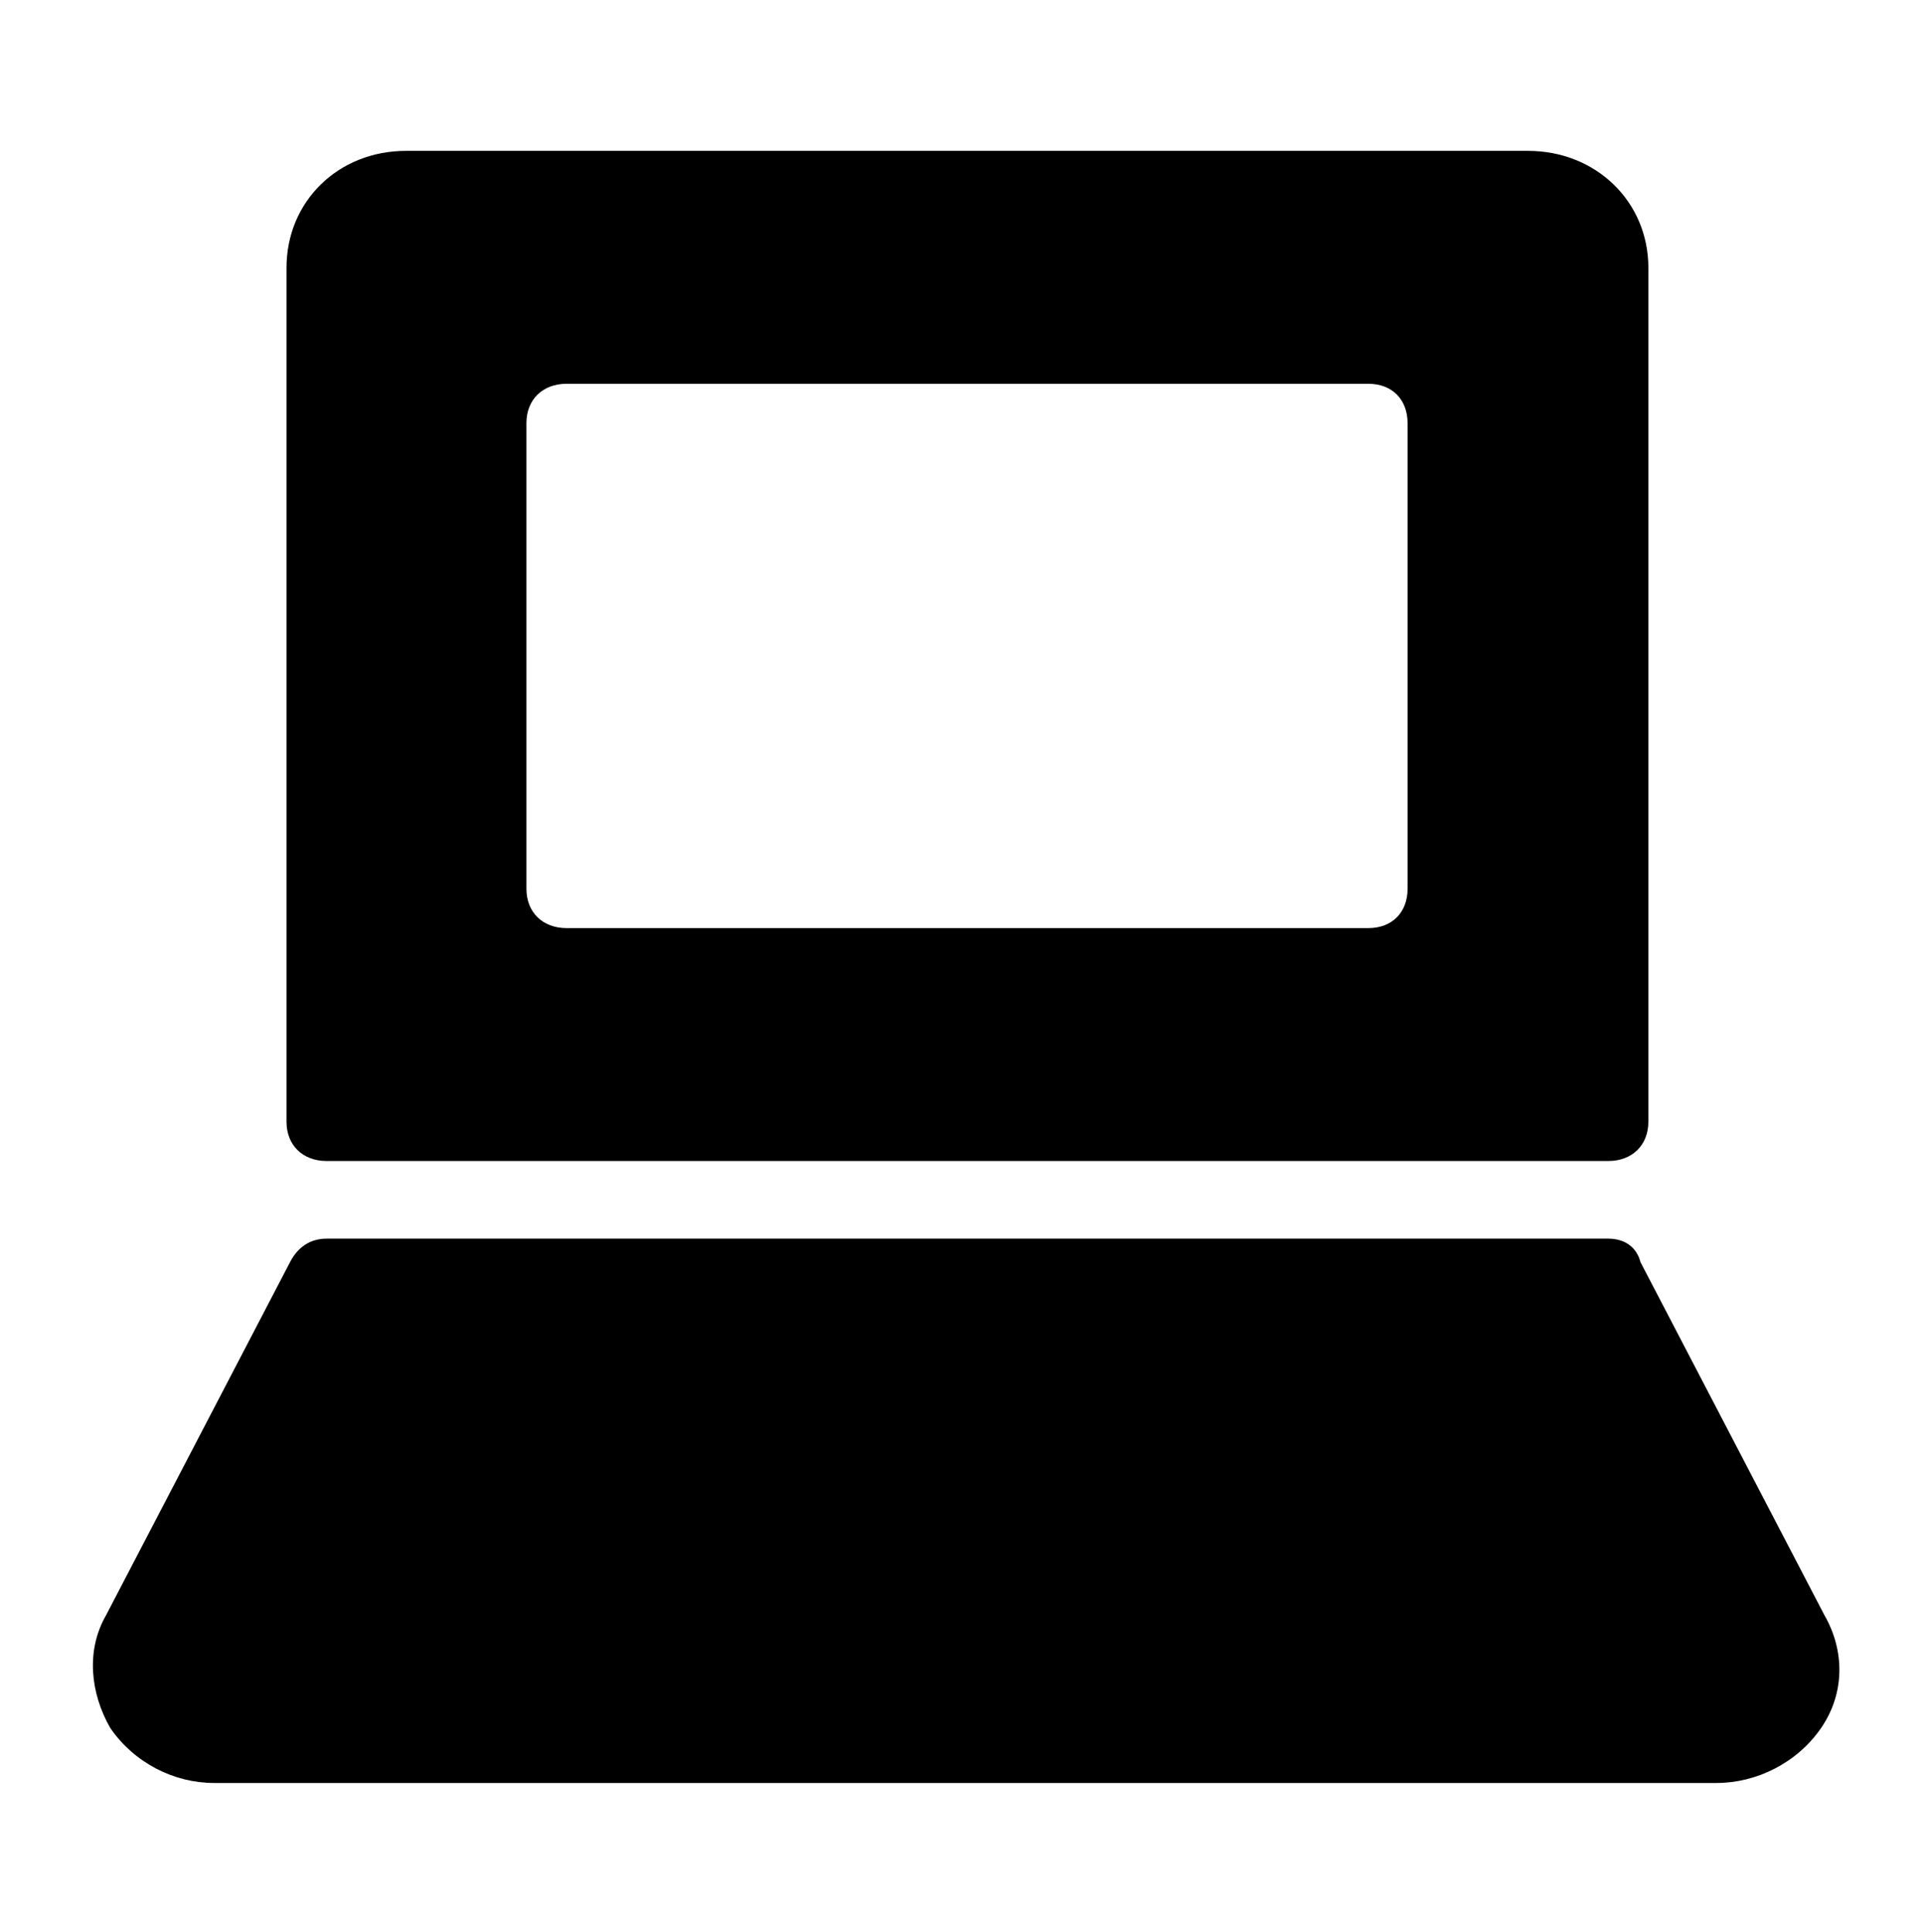 <svg width="207" height="208" viewBox="0 0 207 208" fill="none" xmlns="http://www.w3.org/2000/svg">
<path d="M43.707 16.242C36.376 16.242 30.841 21.716 30.841 28.826V120.765C30.841 123.275 32.574 124.991 35.161 124.991H173.117C175.704 124.991 177.437 123.275 177.437 120.765V28.826C177.437 21.716 171.809 16.242 164.477 16.242H43.707ZM60.987 41.316H147.291C149.879 41.316 151.517 43.033 151.517 45.542V95.691C151.517 98.2 149.879 99.917 147.291 99.917H60.987C58.399 99.917 56.667 98.2 56.667 95.691V45.542C56.667 43.033 58.399 41.316 60.987 41.316ZM35.161 133.349C33.436 133.349 32.08 134.212 31.217 135.885L11.402 173.919C9.246 177.683 9.715 182.269 11.871 186.033C14.459 189.798 18.734 191.95 23.047 191.95H184.762C189.074 191.95 193.443 189.798 196.031 186.033C198.619 182.269 198.563 177.683 196.407 173.919L176.592 135.885C176.16 134.212 174.842 133.349 173.117 133.349H35.161Z" fill="black"/>
</svg>
